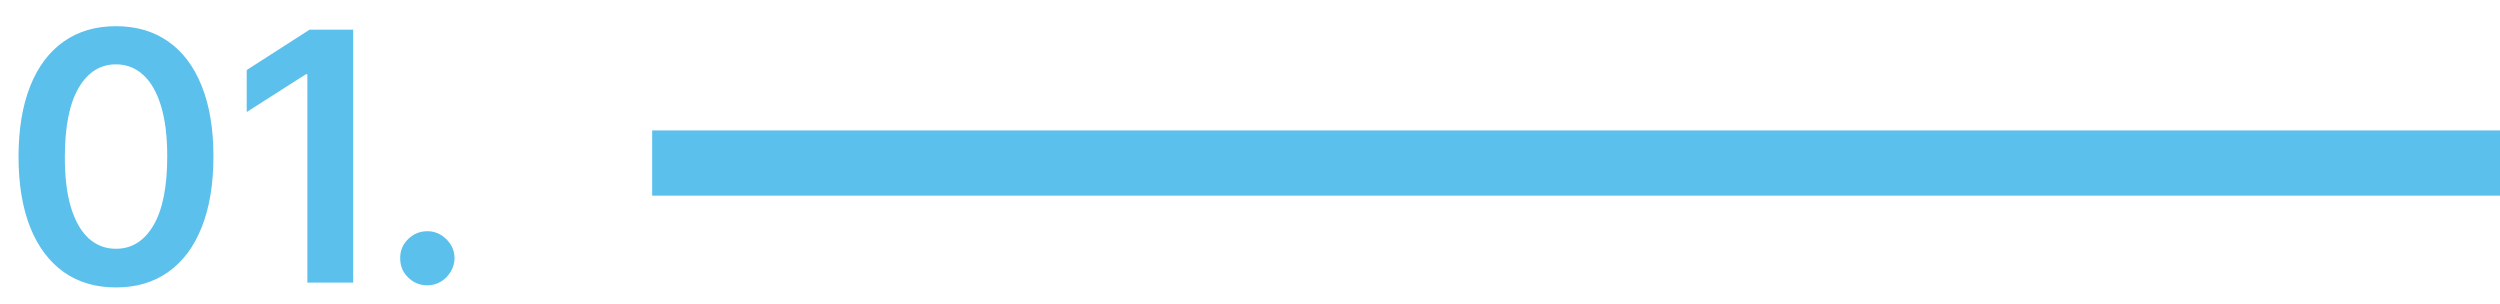 <svg xmlns="http://www.w3.org/2000/svg" width="115" height="14" viewBox="0 0 115 14" fill="none"><rect x="30" y="6" width="85" height="3" fill="#5BC0EB"></rect><path d="M5.335 13.222C4.4 13.222 3.597 12.985 2.926 12.511C2.259 12.034 1.746 11.347 1.386 10.449C1.03 9.547 0.852 8.462 0.852 7.193C0.856 5.924 1.036 4.845 1.392 3.955C1.752 3.061 2.265 2.379 2.932 1.909C3.602 1.439 4.403 1.205 5.335 1.205C6.267 1.205 7.068 1.439 7.739 1.909C8.409 2.379 8.922 3.061 9.278 3.955C9.638 4.848 9.818 5.928 9.818 7.193C9.818 8.466 9.638 9.553 9.278 10.454C8.922 11.352 8.409 12.038 7.739 12.511C7.072 12.985 6.271 13.222 5.335 13.222ZM5.335 11.443C6.062 11.443 6.636 11.085 7.057 10.369C7.481 9.65 7.693 8.591 7.693 7.193C7.693 6.269 7.597 5.492 7.403 4.864C7.21 4.235 6.938 3.761 6.585 3.443C6.233 3.121 5.816 2.96 5.335 2.96C4.612 2.96 4.04 3.32 3.619 4.04C3.199 4.756 2.987 5.807 2.983 7.193C2.979 8.121 3.072 8.902 3.261 9.534C3.455 10.167 3.727 10.644 4.08 10.966C4.432 11.284 4.85 11.443 5.335 11.443ZM16.247 1.364V13H14.139V3.415H14.071L11.349 5.153V3.222L14.241 1.364H16.247ZM19.659 13.125C19.314 13.125 19.018 13.004 18.772 12.761C18.526 12.519 18.405 12.223 18.409 11.875C18.405 11.534 18.526 11.242 18.772 11C19.018 10.758 19.314 10.636 19.659 10.636C19.992 10.636 20.282 10.758 20.528 11C20.778 11.242 20.905 11.534 20.909 11.875C20.905 12.106 20.844 12.316 20.727 12.506C20.613 12.695 20.462 12.847 20.272 12.96C20.087 13.07 19.882 13.125 19.659 13.125Z" fill="#5BC0EB"></path></svg>